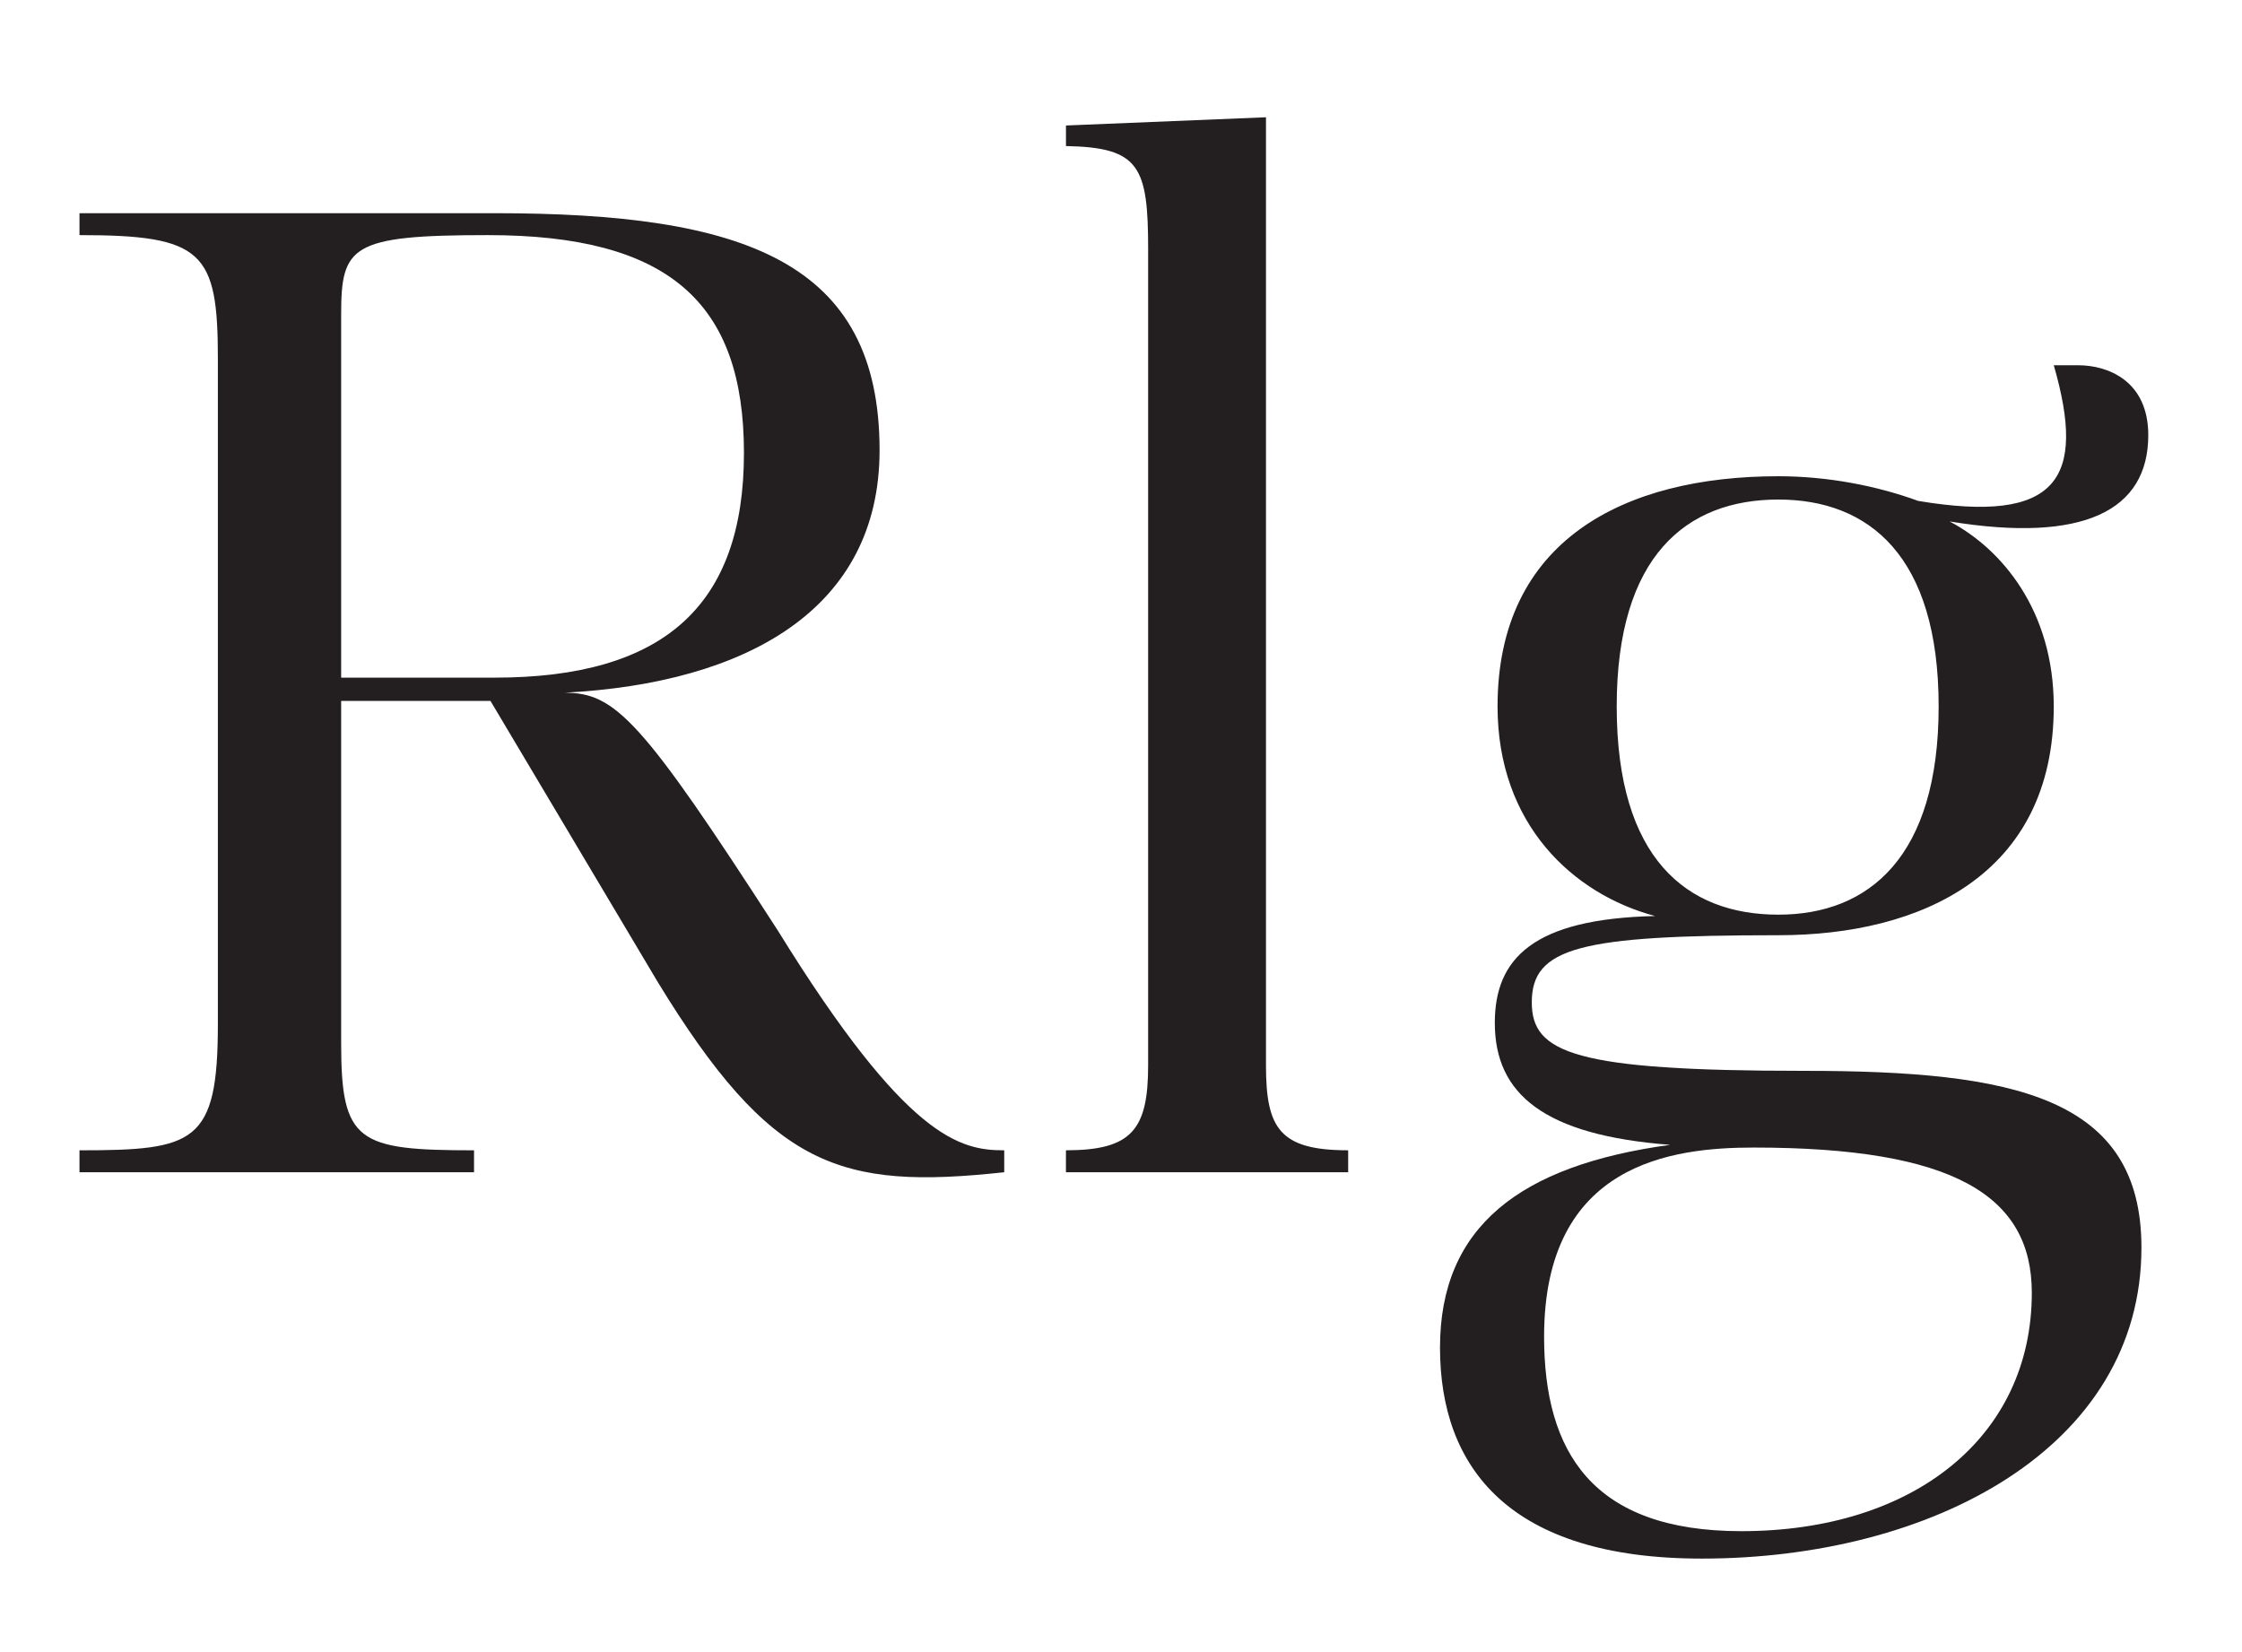 <?xml version="1.0" encoding="UTF-8"?><svg id="All_Faces" xmlns="http://www.w3.org/2000/svg" viewBox="0 0 108 79.561"><defs><style>.cls-1{fill:#231f20;stroke-width:0px;}</style></defs><path class="cls-1" d="m10.495,17.264c0-5.147-.726-5.939-6.666-5.939v-1.056h19.997c12.011,0,18.544,2.31,18.544,11.417,0,7.655-6.401,11.219-15.179,11.681,2.442,0,3.696,1.254,10.295,11.483,6.204,10.031,8.777,10.559,10.889,10.559v1.056c-7.919.858-11.219-.198-16.697-9.173l-8.051-13.529h-7.193v16.499c0,4.752.792,5.147,6.401,5.147v1.056H3.829v-1.056c5.544,0,6.666-.33,6.666-6.071V17.264Zm5.939,15.377h7.392c8.183,0,12.011-3.498,12.011-10.823,0-7.259-3.629-10.493-12.341-10.493-6.6,0-7.062.528-7.062,3.828v17.489Z"/><path class="cls-1" d="m55.308,12.051c0-4.026-.396-4.95-3.959-5.016v-.99l9.635-.396v45.668c0,3.036.66,4.091,3.959,4.091v1.056h-13.595v-1.056c3.168,0,3.959-.99,3.959-4.091V12.051Z"/><path class="cls-1" d="m100.119,17.594c1.386,0,3.366.726,3.366,3.366,0,3.63-3.102,5.213-9.569,4.158,2.508,1.32,5.016,4.29,5.016,8.909,0,8.117-6.402,11.021-13.265,11.021-9.569,0-11.879.594-11.879,3.234,0,2.441,2.046,3.299,13.133,3.299,10.097,0,16.235,1.254,16.235,8.514,0,9.635-10.097,14.98-21.185,14.98-9.239,0-12.604-4.355-12.604-10.163s3.828-8.777,11.087-9.767c-6.072-.462-8.447-2.442-8.447-5.874,0-3.102,1.848-5.016,7.721-5.147-3.959-1.056-7.589-4.422-7.589-10.097,0-7.985,6.071-11.087,13.529-11.087,2.376,0,4.751.462,6.731,1.188,6.731,1.122,8.117-1.056,6.534-6.533h1.188Zm-2.244,44.678c0-4.686-3.762-6.996-13.397-6.996-3.894,0-10.097.726-10.097,9.107,0,5.543,2.31,9.371,9.503,9.371,8.315,0,13.991-4.554,13.991-11.483Zm-12.209-18.214c4.355,0,7.721-2.772,7.721-10.031s-3.366-9.965-7.721-9.965c-4.421,0-7.787,2.706-7.787,9.965,0,7.325,3.366,10.031,7.787,10.031Z"/></svg>